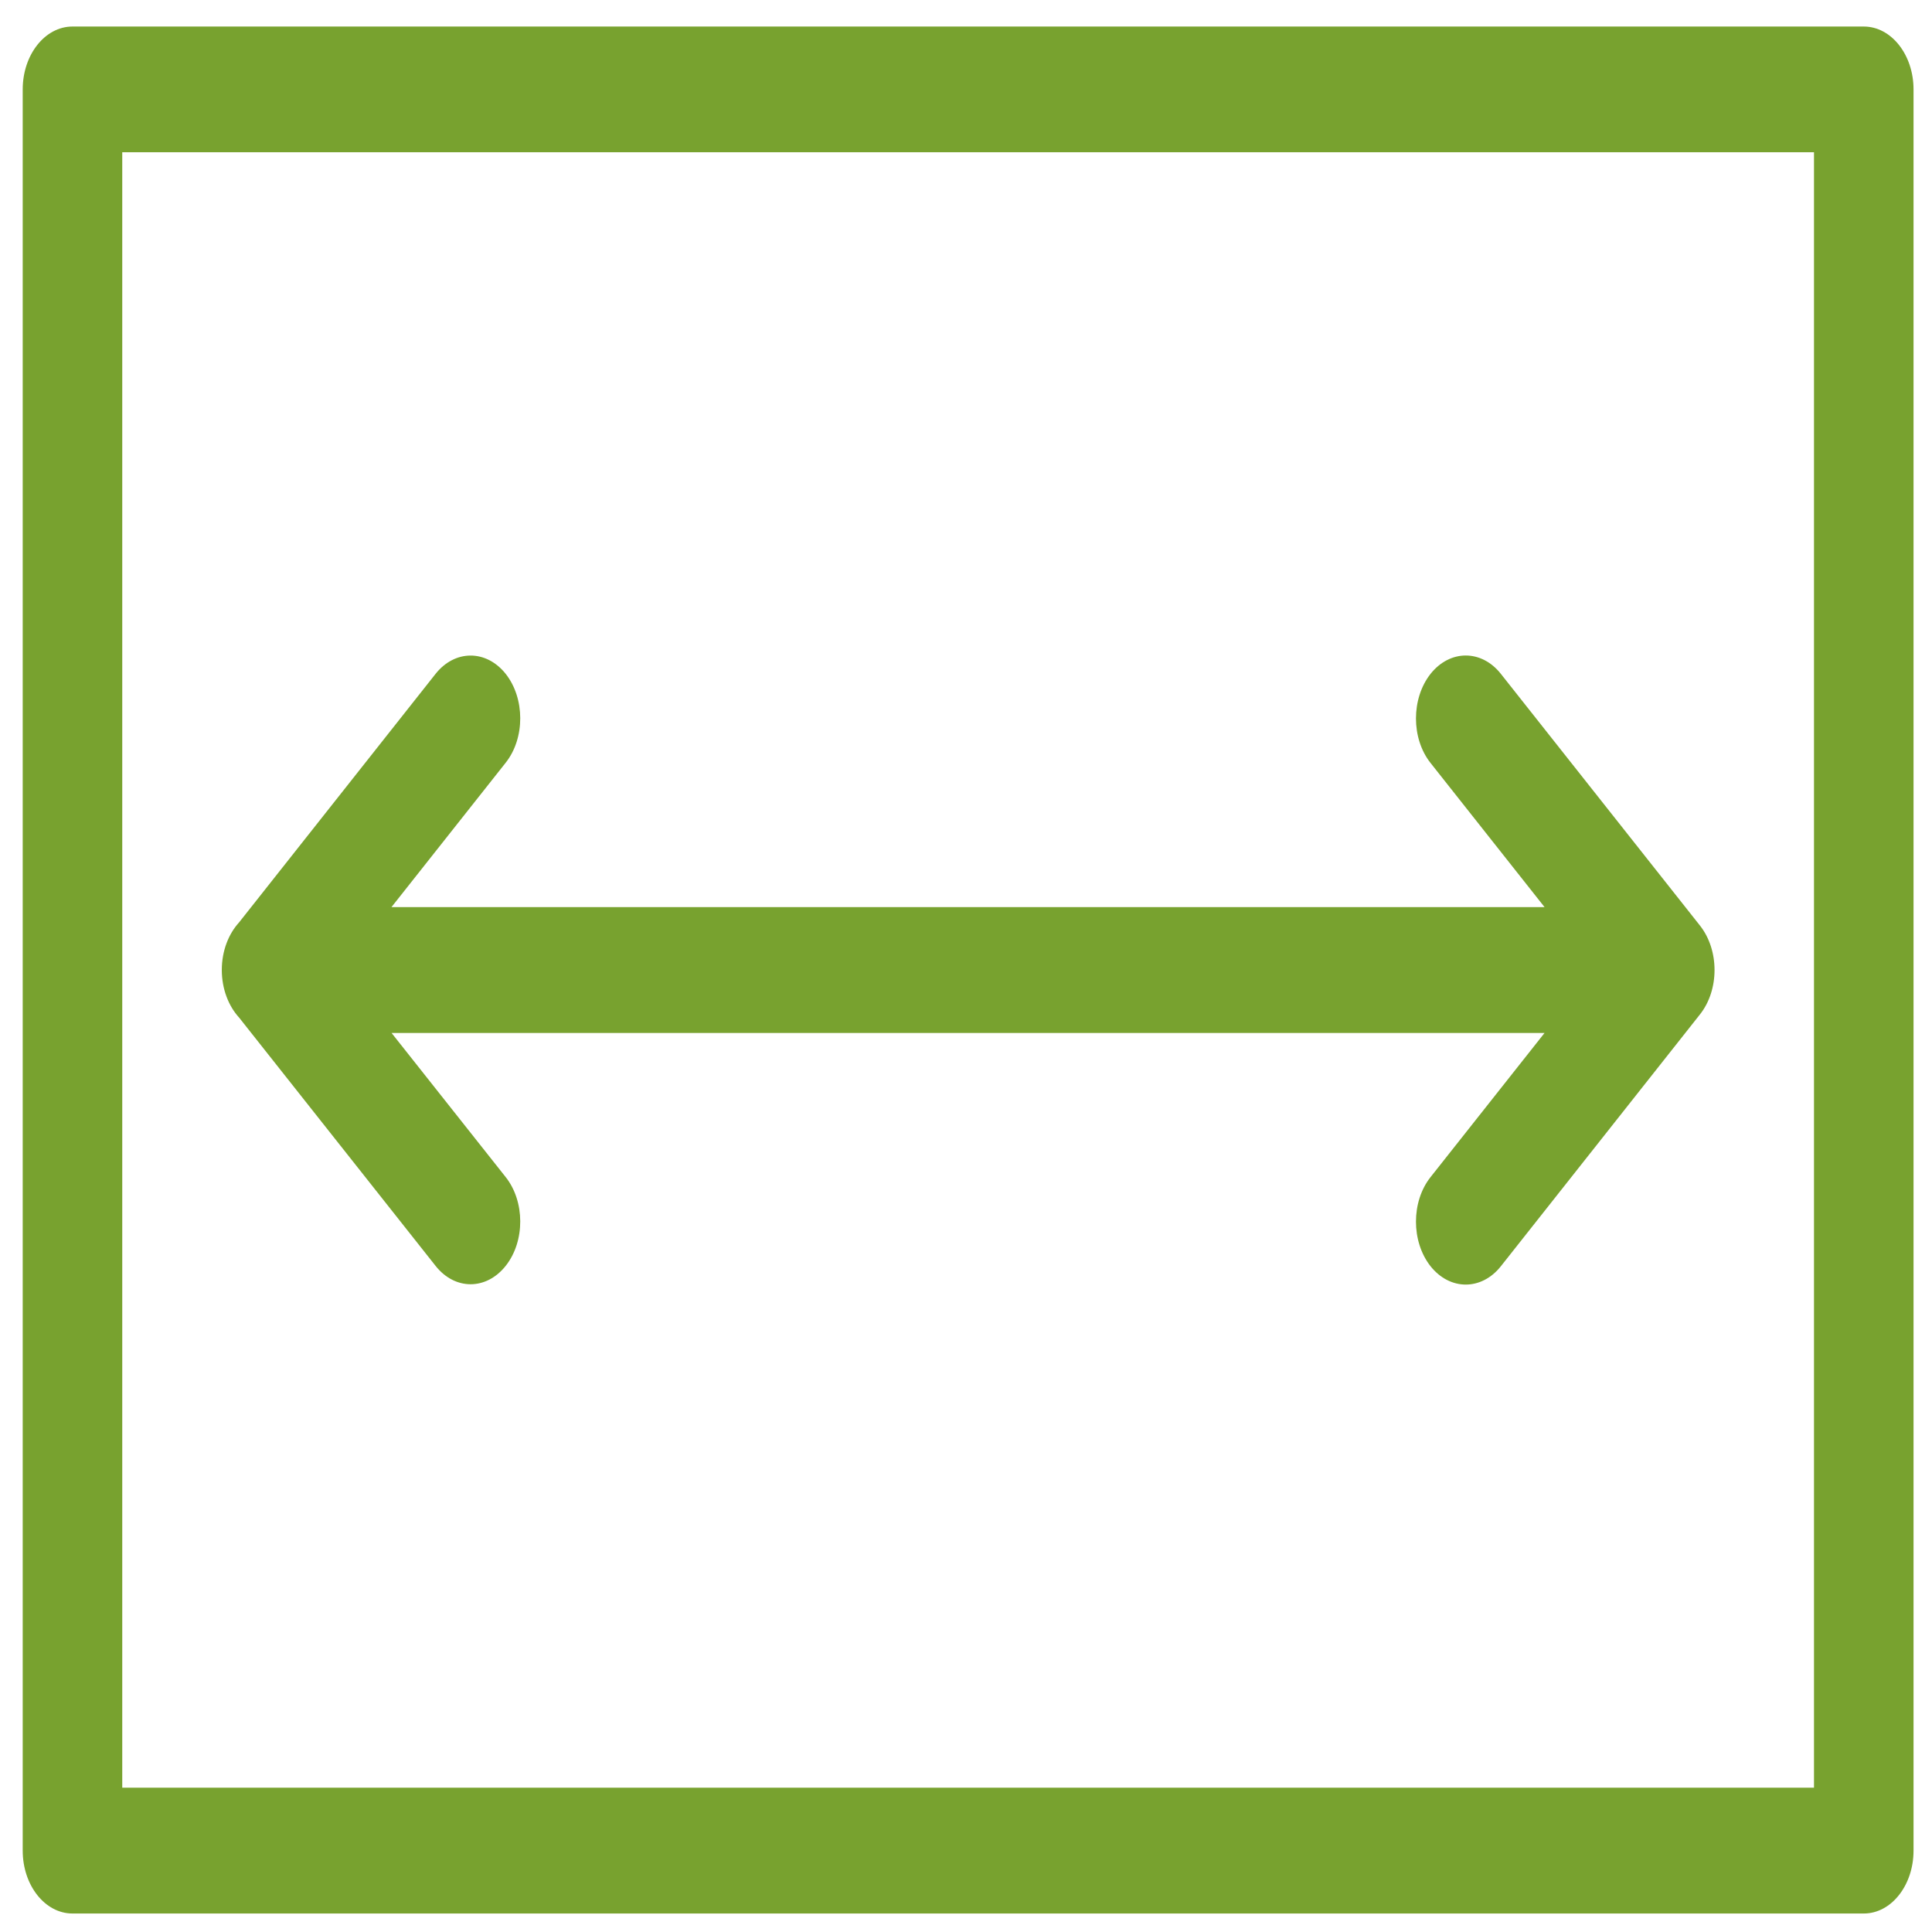 <svg width="61" height="61" viewBox="0 0 61 61" fill="none" xmlns="http://www.w3.org/2000/svg">
<path fill-rule="evenodd" clip-rule="evenodd" d="M60.417 2.823L60.417 58.431C60.417 59.527 59.713 60.416 58.847 60.416L2.287 60.416C1.421 60.416 0.717 59.527 0.717 58.431L0.717 2.823C0.717 1.727 1.421 0.838 2.287 0.838L58.847 0.838C59.713 0.838 60.417 1.727 60.417 2.823ZM45.166 24.088C44.554 23.314 44.554 22.056 45.166 21.278C45.782 20.503 46.777 20.503 47.389 21.278L53.672 29.221C54.288 29.998 54.288 31.257 53.672 32.031L47.389 39.978C46.777 40.752 45.782 40.752 45.166 39.978C44.554 39.2 44.554 37.941 45.166 37.167L48.767 32.614L12.363 32.614L15.965 37.163C16.577 37.934 16.58 39.188 15.971 39.962C15.359 40.74 14.367 40.744 13.754 39.97L7.547 32.126C7.217 31.765 7.003 31.225 7.003 30.626C7.003 30.026 7.214 29.491 7.547 29.125L13.748 21.282C14.357 20.508 15.349 20.503 15.965 21.274C16.577 22.048 16.58 23.302 15.971 24.076L12.36 28.641L48.767 28.641L45.166 24.088ZM3.86 4.807L3.86 56.443L57.274 56.443L57.274 4.807L3.86 4.807Z" fill="url(#paint0_linear_2_168)"/>
<defs>
<linearGradient id="paint0_linear_2_168" x1="60.417" y1="30.627" x2="0.717" y2="30.627" gradientUnits="userSpaceOnUse">
<stop stop-color="#78A22F"/>
<stop offset="1" stop-color="#78A22F"/>
</linearGradient>
</defs>
</svg>
